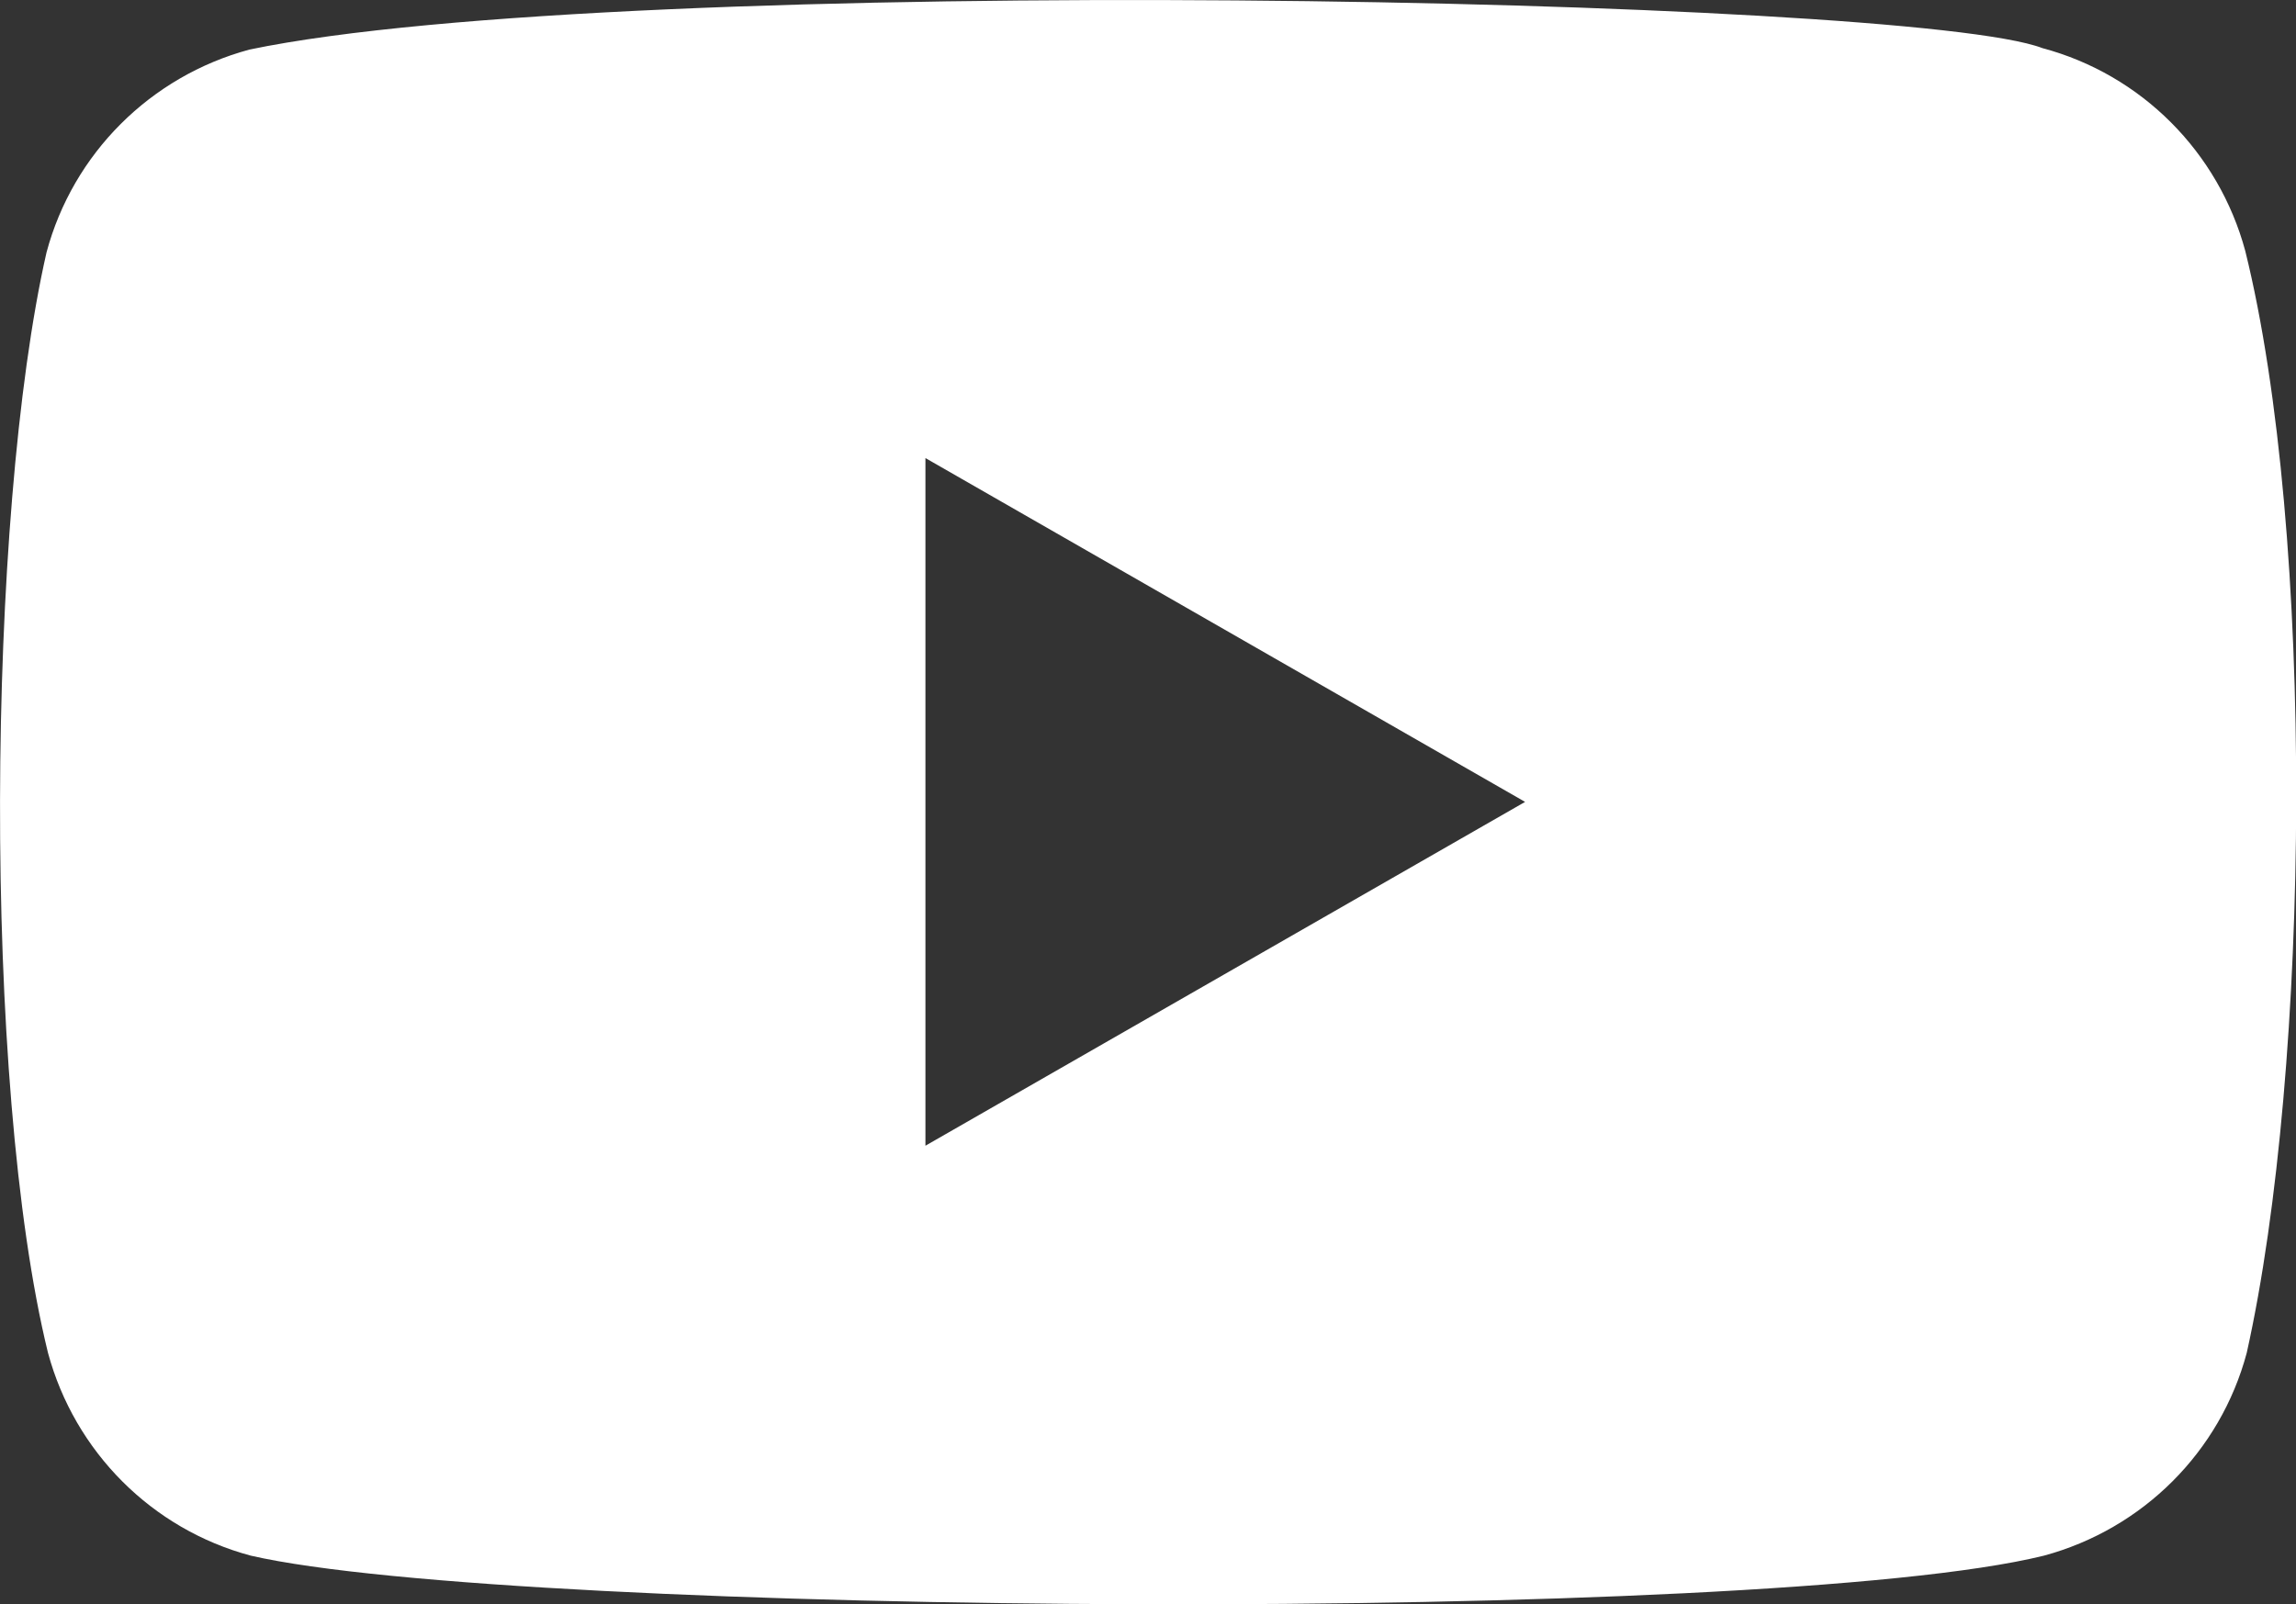 <svg xmlns="http://www.w3.org/2000/svg" xmlns:xlink="http://www.w3.org/1999/xlink" xmlns:serif="http://www.serif.com/" version="1.1" xml:space="preserve" style="fill-rule:evenodd;clip-rule:evenodd;stroke-linejoin:round;stroke-miterlimit:2;" viewBox="14.66 43.52 191.68 133.96">
    <rect x="14.66" y="43.52" width="191.68" height="133.96" fill="#333333" stroke="none"/>
    <g transform="matrix(1.227,0,0,1.227,13.146,42.999)">
        <g id="Youtube">
            <path d="M154,17.5C158.76,36.7 158.45,73 154.1,92.5C152.3,99.23 147.03,104.48 140.3,106.3C121.3,111 36.2,110.42 18.3,106.3C11.57,104.5 6.32,99.23 4.5,92.5C0.01,74.2 0.32,35.5 4.4,17.6C6.2,10.87 11.47,5.62 18.2,3.8C43.6,-1.5 131.16,0.21 140.2,3.7C146.93,5.5 152.18,10.77 154,17.5ZM105,55L64.2,31.6L64.2,78.4L105,55Z" style="fill:white;"/>
        </g>
    </g>
</svg>